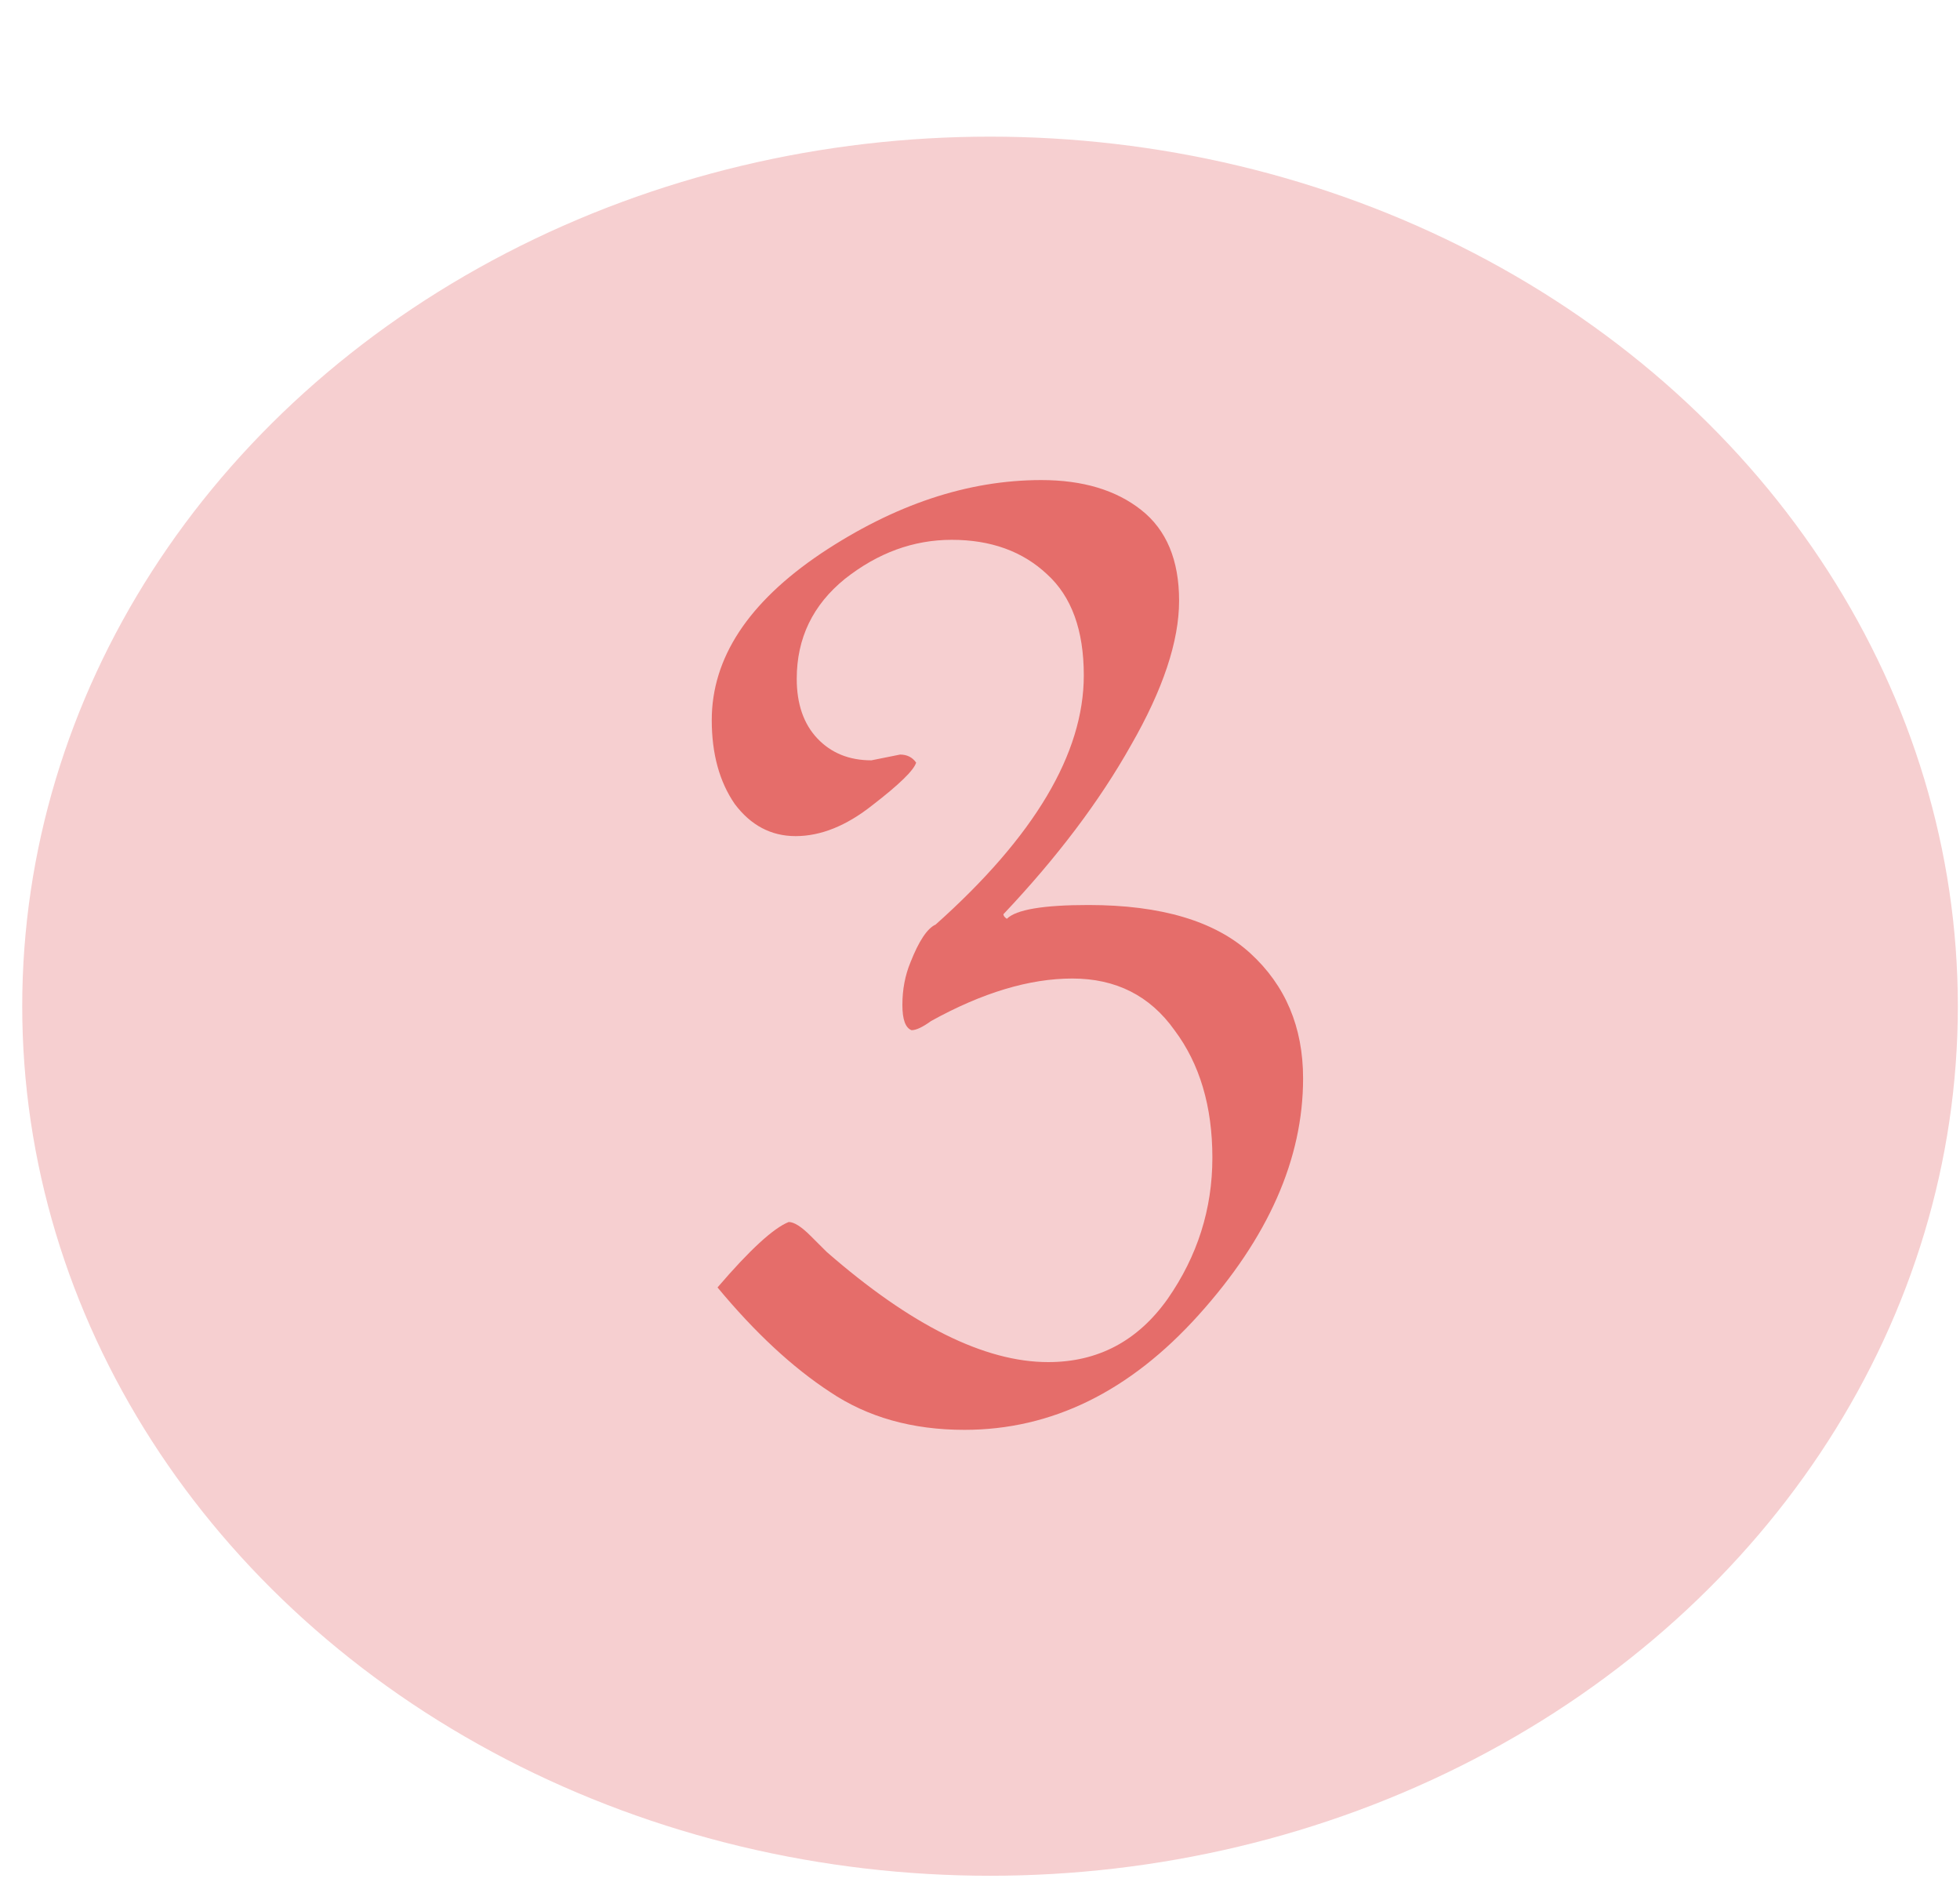 <?xml version="1.0" encoding="UTF-8"?> <svg xmlns="http://www.w3.org/2000/svg" width="50" height="48" viewBox="0 0 50 48" fill="none"><ellipse cx="25.256" cy="25.663" rx="24.689" ry="22.178" fill="#F6CFD0"></ellipse><path d="M25.685 23.434C25.92 23.199 26.613 23.082 27.765 23.082C29.62 23.082 30.997 23.492 31.895 24.312C32.793 25.133 33.242 26.197 33.242 27.505C33.242 29.556 32.354 31.567 30.577 33.539C28.82 35.492 26.828 36.468 24.602 36.468C23.274 36.468 22.131 36.146 21.174 35.502C20.218 34.877 19.261 33.989 18.304 32.836C19.124 31.88 19.729 31.323 20.12 31.167C20.257 31.167 20.442 31.284 20.676 31.518L21.087 31.928C23.235 33.803 25.119 34.74 26.74 34.74C28.009 34.74 29.024 34.203 29.786 33.129C30.548 32.036 30.928 30.835 30.928 29.526C30.928 28.218 30.606 27.134 29.962 26.275C29.337 25.396 28.468 24.957 27.355 24.957C26.261 24.957 25.06 25.318 23.752 26.041C23.537 26.197 23.371 26.275 23.254 26.275C23.098 26.216 23.02 26.002 23.02 25.631C23.02 25.24 23.088 24.879 23.225 24.547C23.44 24 23.654 23.678 23.869 23.58C26.388 21.334 27.648 19.216 27.648 17.224C27.648 16.072 27.335 15.213 26.71 14.646C26.086 14.06 25.275 13.768 24.279 13.768C23.303 13.768 22.395 14.1 21.555 14.763C20.735 15.427 20.325 16.277 20.325 17.312C20.325 17.956 20.501 18.464 20.852 18.835C21.204 19.206 21.663 19.392 22.229 19.392L22.961 19.245C23.137 19.245 23.274 19.313 23.371 19.45C23.313 19.645 22.942 20.007 22.258 20.534C21.594 21.061 20.94 21.325 20.296 21.325C19.671 21.325 19.153 21.051 18.743 20.505C18.353 19.938 18.157 19.226 18.157 18.366C18.157 16.785 19.085 15.369 20.94 14.119C22.815 12.869 24.689 12.244 26.564 12.244C27.619 12.244 28.468 12.498 29.112 13.006C29.757 13.514 30.079 14.285 30.079 15.32C30.079 16.355 29.669 17.585 28.849 19.011C28.048 20.436 26.964 21.872 25.597 23.317C25.597 23.356 25.627 23.395 25.685 23.434Z" fill="#E56D6A"></path></svg> 